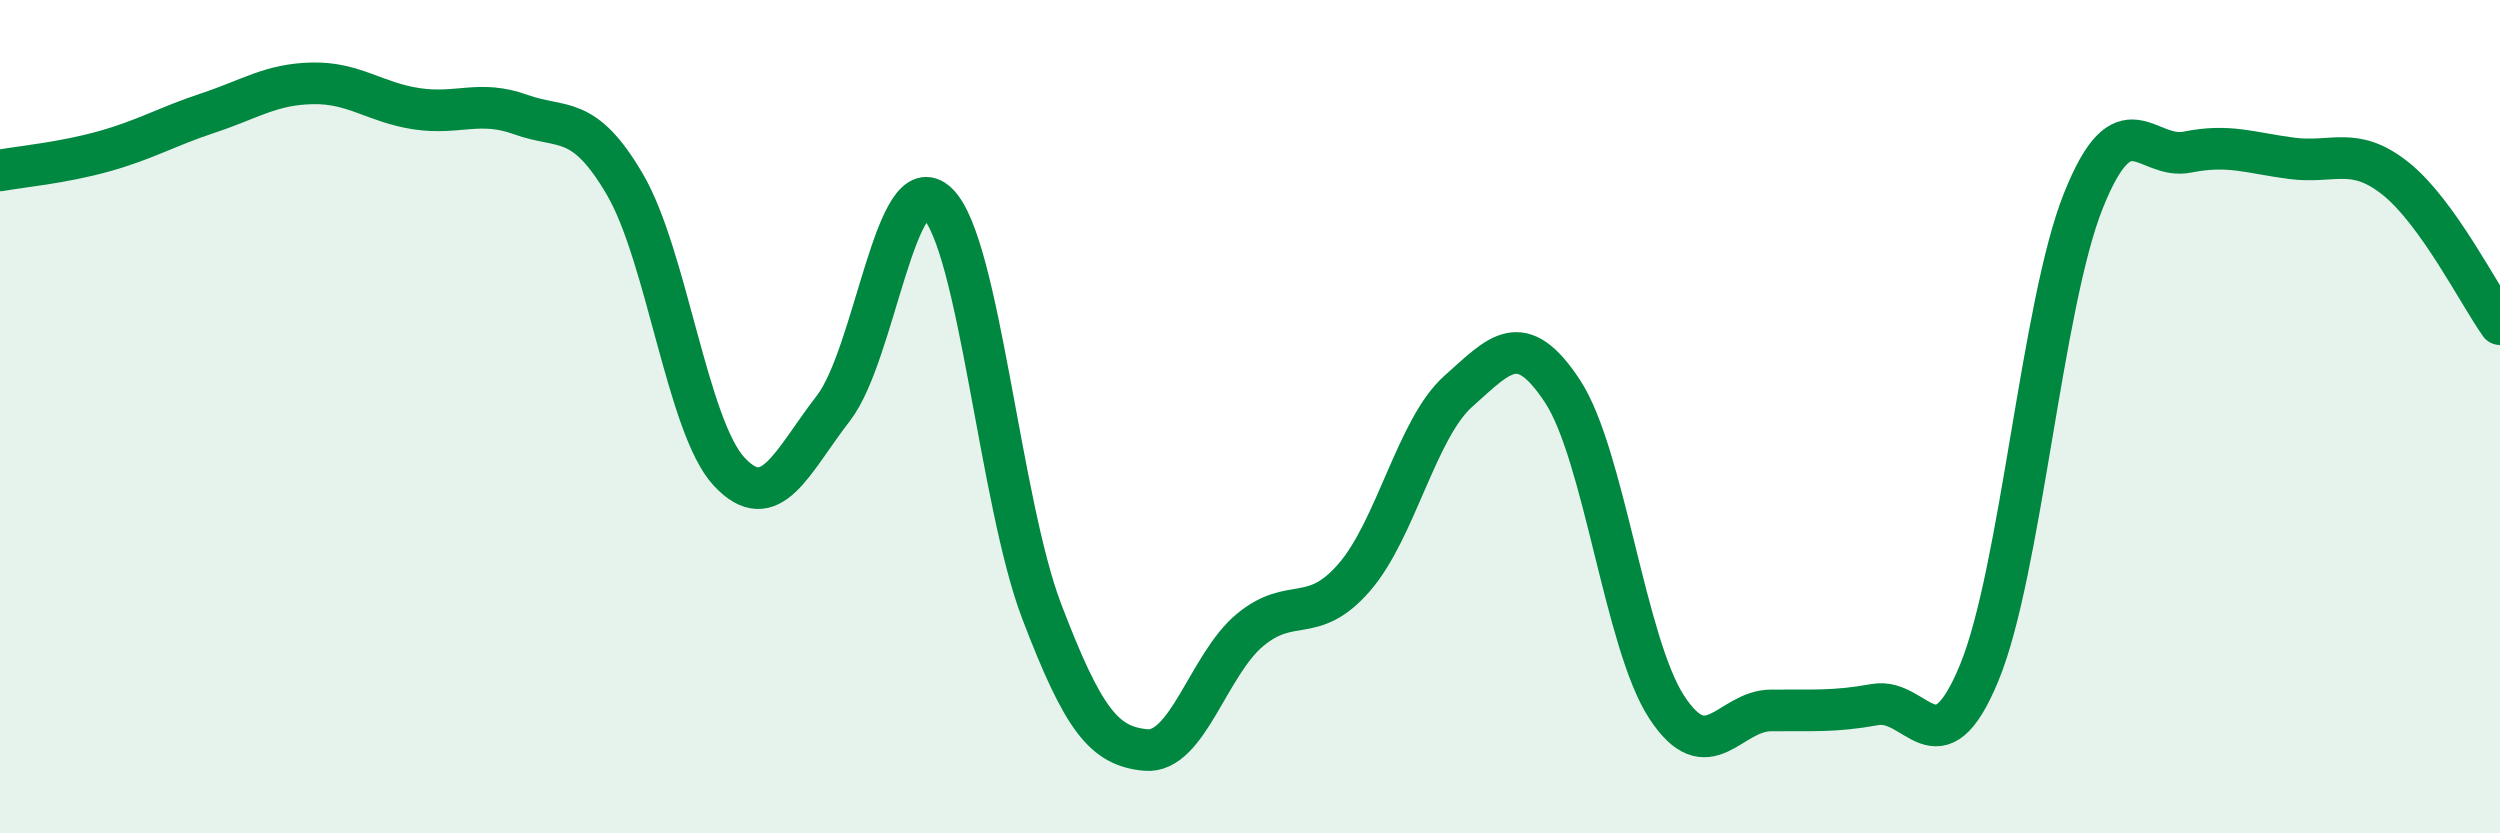 
    <svg width="60" height="20" viewBox="0 0 60 20" xmlns="http://www.w3.org/2000/svg">
      <path
        d="M 0,4.09 C 0.5,4 1.5,3.91 2.5,3.63 C 3.5,3.35 4,3.04 5,2.71 C 6,2.38 6.5,2.02 7.5,2 C 8.5,1.98 9,2.46 10,2.61 C 11,2.76 11.5,2.39 12.5,2.75 C 13.5,3.11 14,2.72 15,4.43 C 16,6.14 16.5,10.25 17.5,11.32 C 18.5,12.39 19,11.09 20,9.8 C 21,8.51 21.5,3.91 22.5,4.88 C 23.5,5.85 24,12.05 25,14.67 C 26,17.29 26.5,17.91 27.5,18 C 28.5,18.09 29,15.95 30,15.12 C 31,14.29 31.5,15.01 32.5,13.86 C 33.5,12.71 34,10.28 35,9.39 C 36,8.5 36.5,7.87 37.5,9.39 C 38.5,10.91 39,15.44 40,16.97 C 41,18.5 41.5,17.06 42.5,17.05 C 43.5,17.04 44,17.09 45,16.91 C 46,16.73 46.5,18.57 47.5,16.15 C 48.5,13.73 49,7.32 50,4.82 C 51,2.32 51.5,3.85 52.5,3.65 C 53.5,3.45 54,3.67 55,3.8 C 56,3.93 56.5,3.49 57.5,4.29 C 58.5,5.09 59.5,7.08 60,7.78L60 20L0 20Z"
        fill="#008740"
        opacity="0.1"
        stroke-linecap="round"
        stroke-linejoin="round"
      />
      <path
        d="M 0,4.09 C 0.5,4 1.5,3.91 2.5,3.63 C 3.5,3.35 4,3.04 5,2.71 C 6,2.38 6.5,2.02 7.5,2 C 8.5,1.98 9,2.46 10,2.61 C 11,2.76 11.5,2.39 12.5,2.75 C 13.5,3.11 14,2.72 15,4.43 C 16,6.14 16.5,10.25 17.5,11.32 C 18.5,12.39 19,11.09 20,9.8 C 21,8.51 21.5,3.91 22.5,4.88 C 23.5,5.85 24,12.05 25,14.67 C 26,17.29 26.5,17.91 27.5,18 C 28.5,18.09 29,15.95 30,15.12 C 31,14.29 31.5,15.01 32.5,13.86 C 33.5,12.71 34,10.28 35,9.39 C 36,8.5 36.5,7.87 37.5,9.39 C 38.5,10.91 39,15.44 40,16.97 C 41,18.5 41.5,17.06 42.5,17.05 C 43.5,17.04 44,17.09 45,16.91 C 46,16.73 46.5,18.57 47.5,16.15 C 48.5,13.73 49,7.32 50,4.82 C 51,2.32 51.5,3.85 52.5,3.65 C 53.5,3.45 54,3.67 55,3.8 C 56,3.93 56.5,3.49 57.5,4.29 C 58.5,5.09 59.5,7.08 60,7.78"
        stroke="#008740"
        stroke-width="1"
        fill="none"
        stroke-linecap="round"
        stroke-linejoin="round"
      />
    </svg>
  
